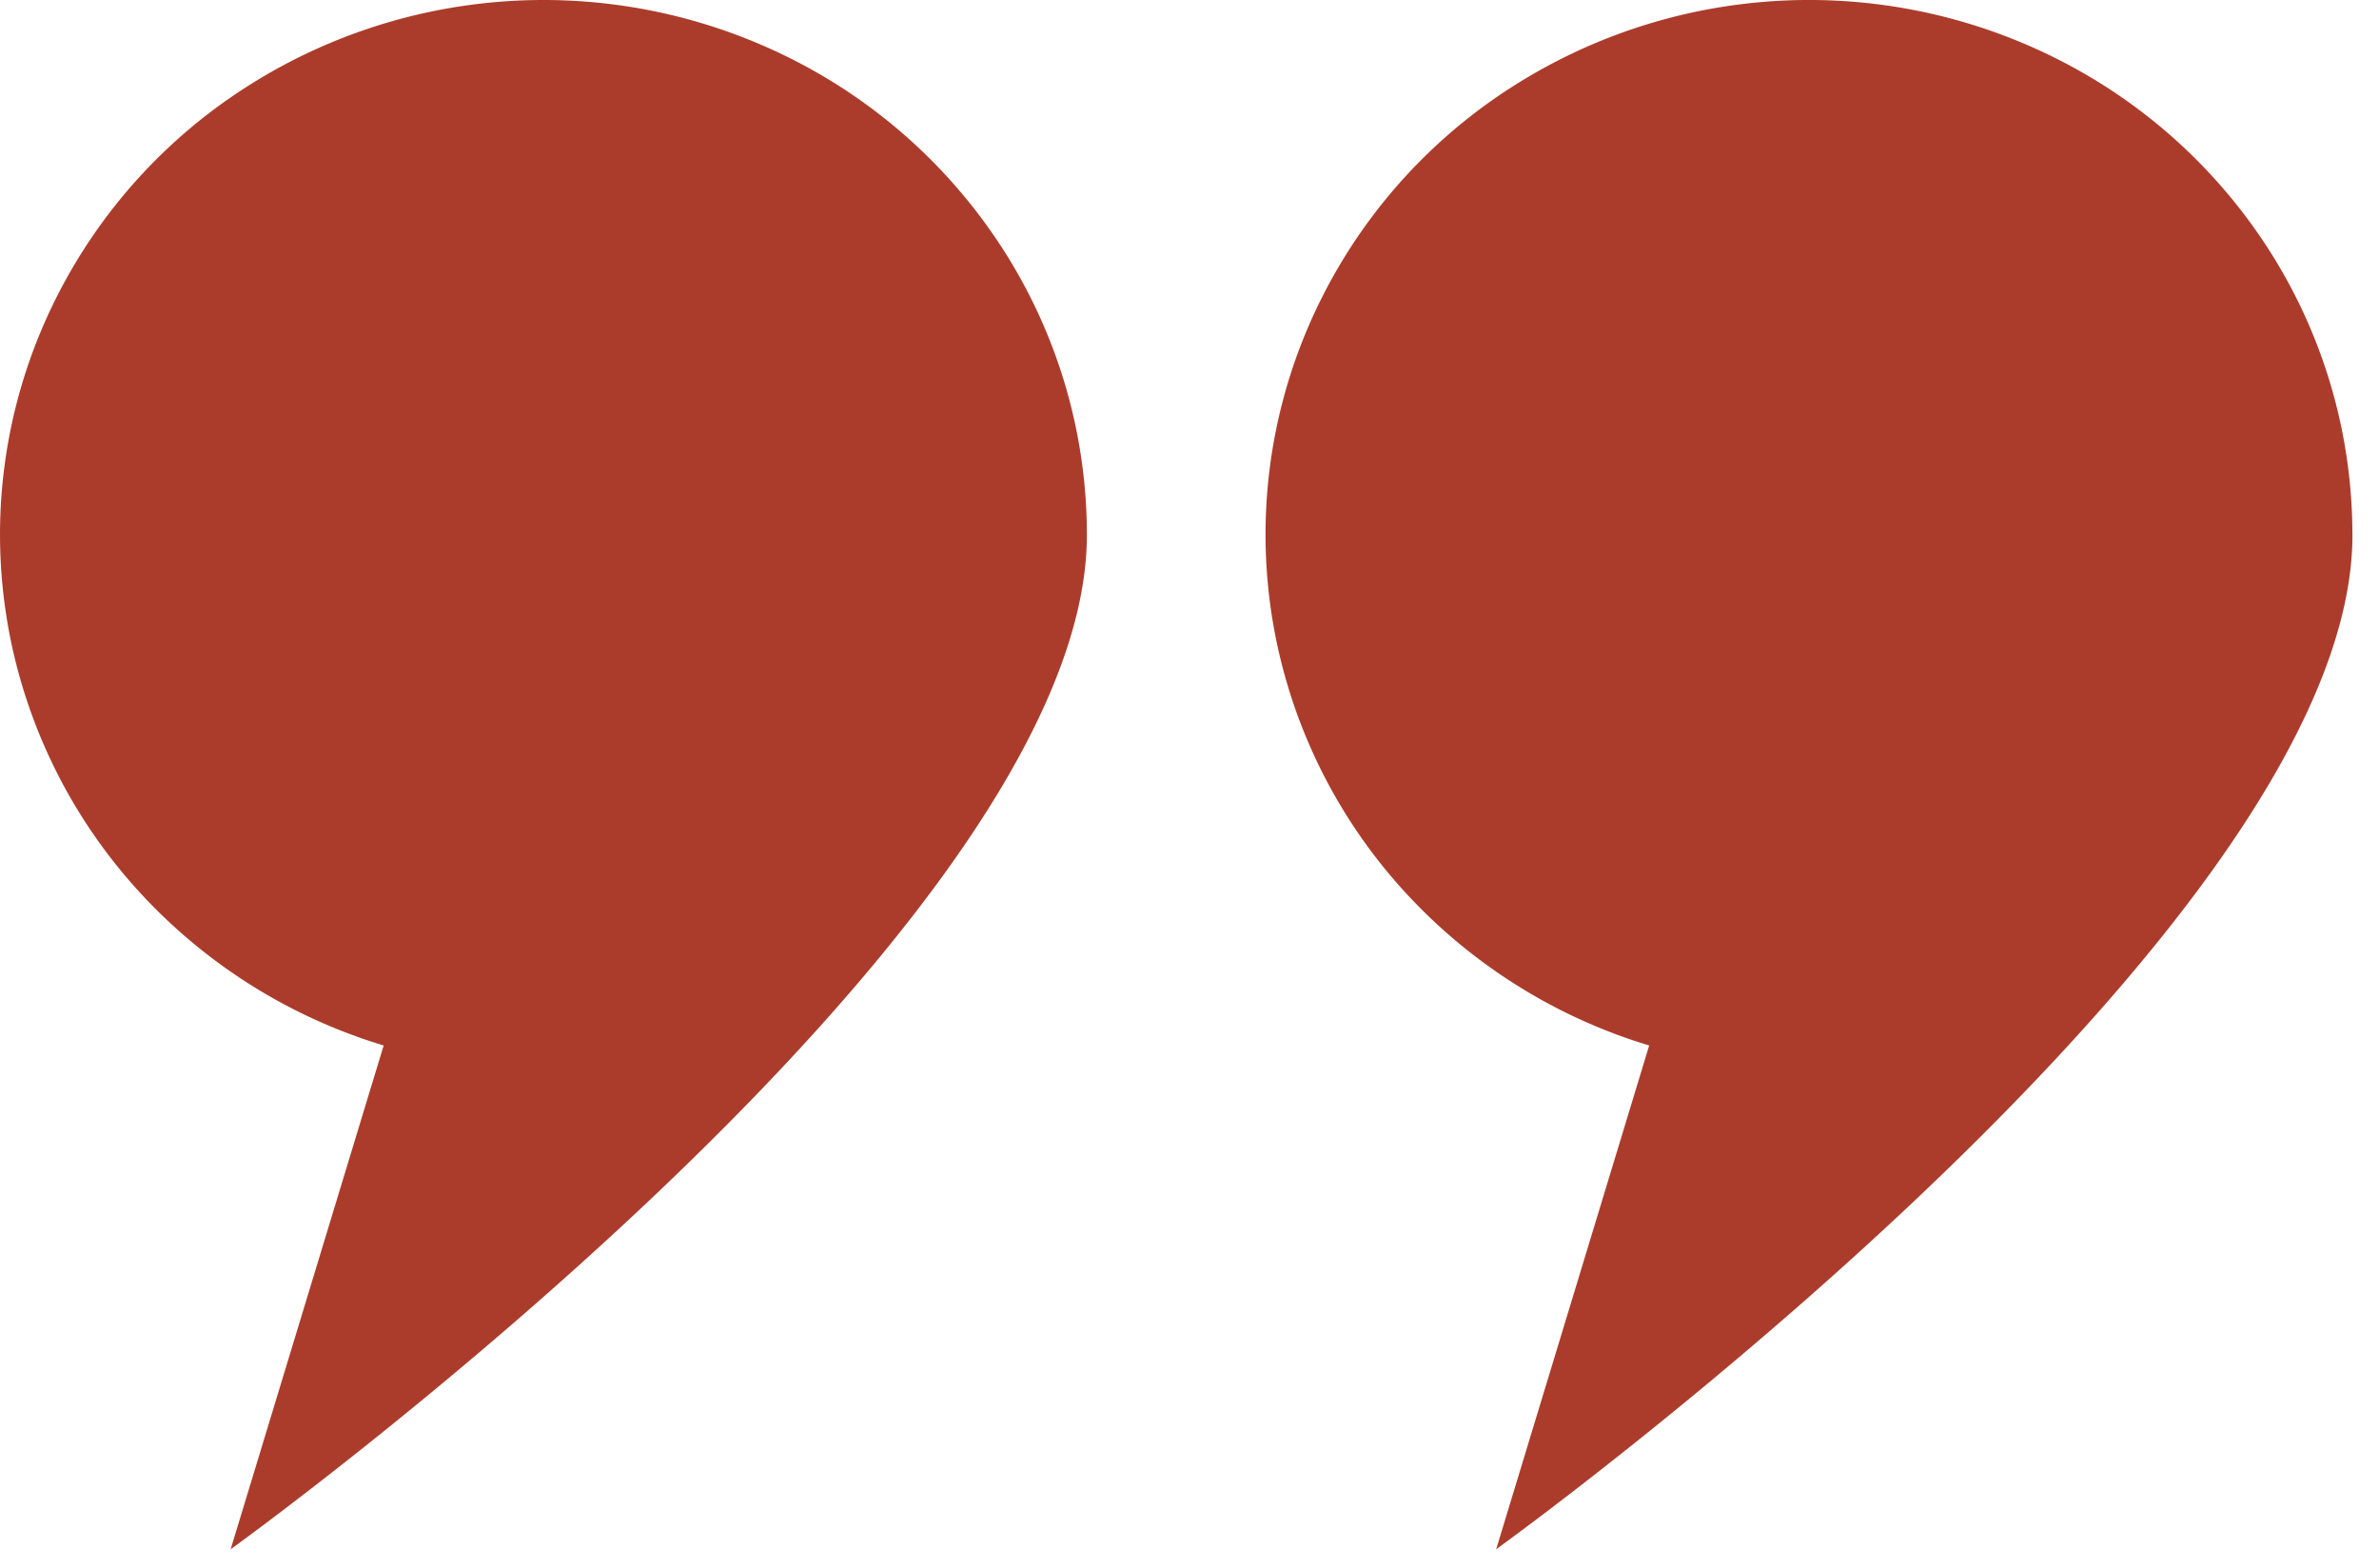<svg xmlns="http://www.w3.org/2000/svg" width="44" height="29" fill="none"><path fill="#AB3C2B" d="M20.102 9.894a9.769 9.769 0 0 0-1.489-5.185 9.992 9.992 0 0 0-4.03-3.647 10.193 10.193 0 0 0-10.501.87 9.912 9.912 0 0 0-3.353 4.26 9.74 9.74 0 0 0-.586 5.357 9.822 9.822 0 0 0 2.355 4.863 10.07 10.07 0 0 0 4.598 2.927l-2.83 9.319S20.102 17.264 20.102 9.894ZM43.508 9.894a9.77 9.77 0 0 0-1.488-5.185 9.991 9.991 0 0 0-4.03-3.647 10.193 10.193 0 0 0-10.502.87 9.912 9.912 0 0 0-3.353 4.26 9.739 9.739 0 0 0-.586 5.357 9.821 9.821 0 0 0 2.355 4.863 10.07 10.07 0 0 0 4.598 2.927l-2.83 9.319S43.509 17.264 43.509 9.894Z"/></svg>
